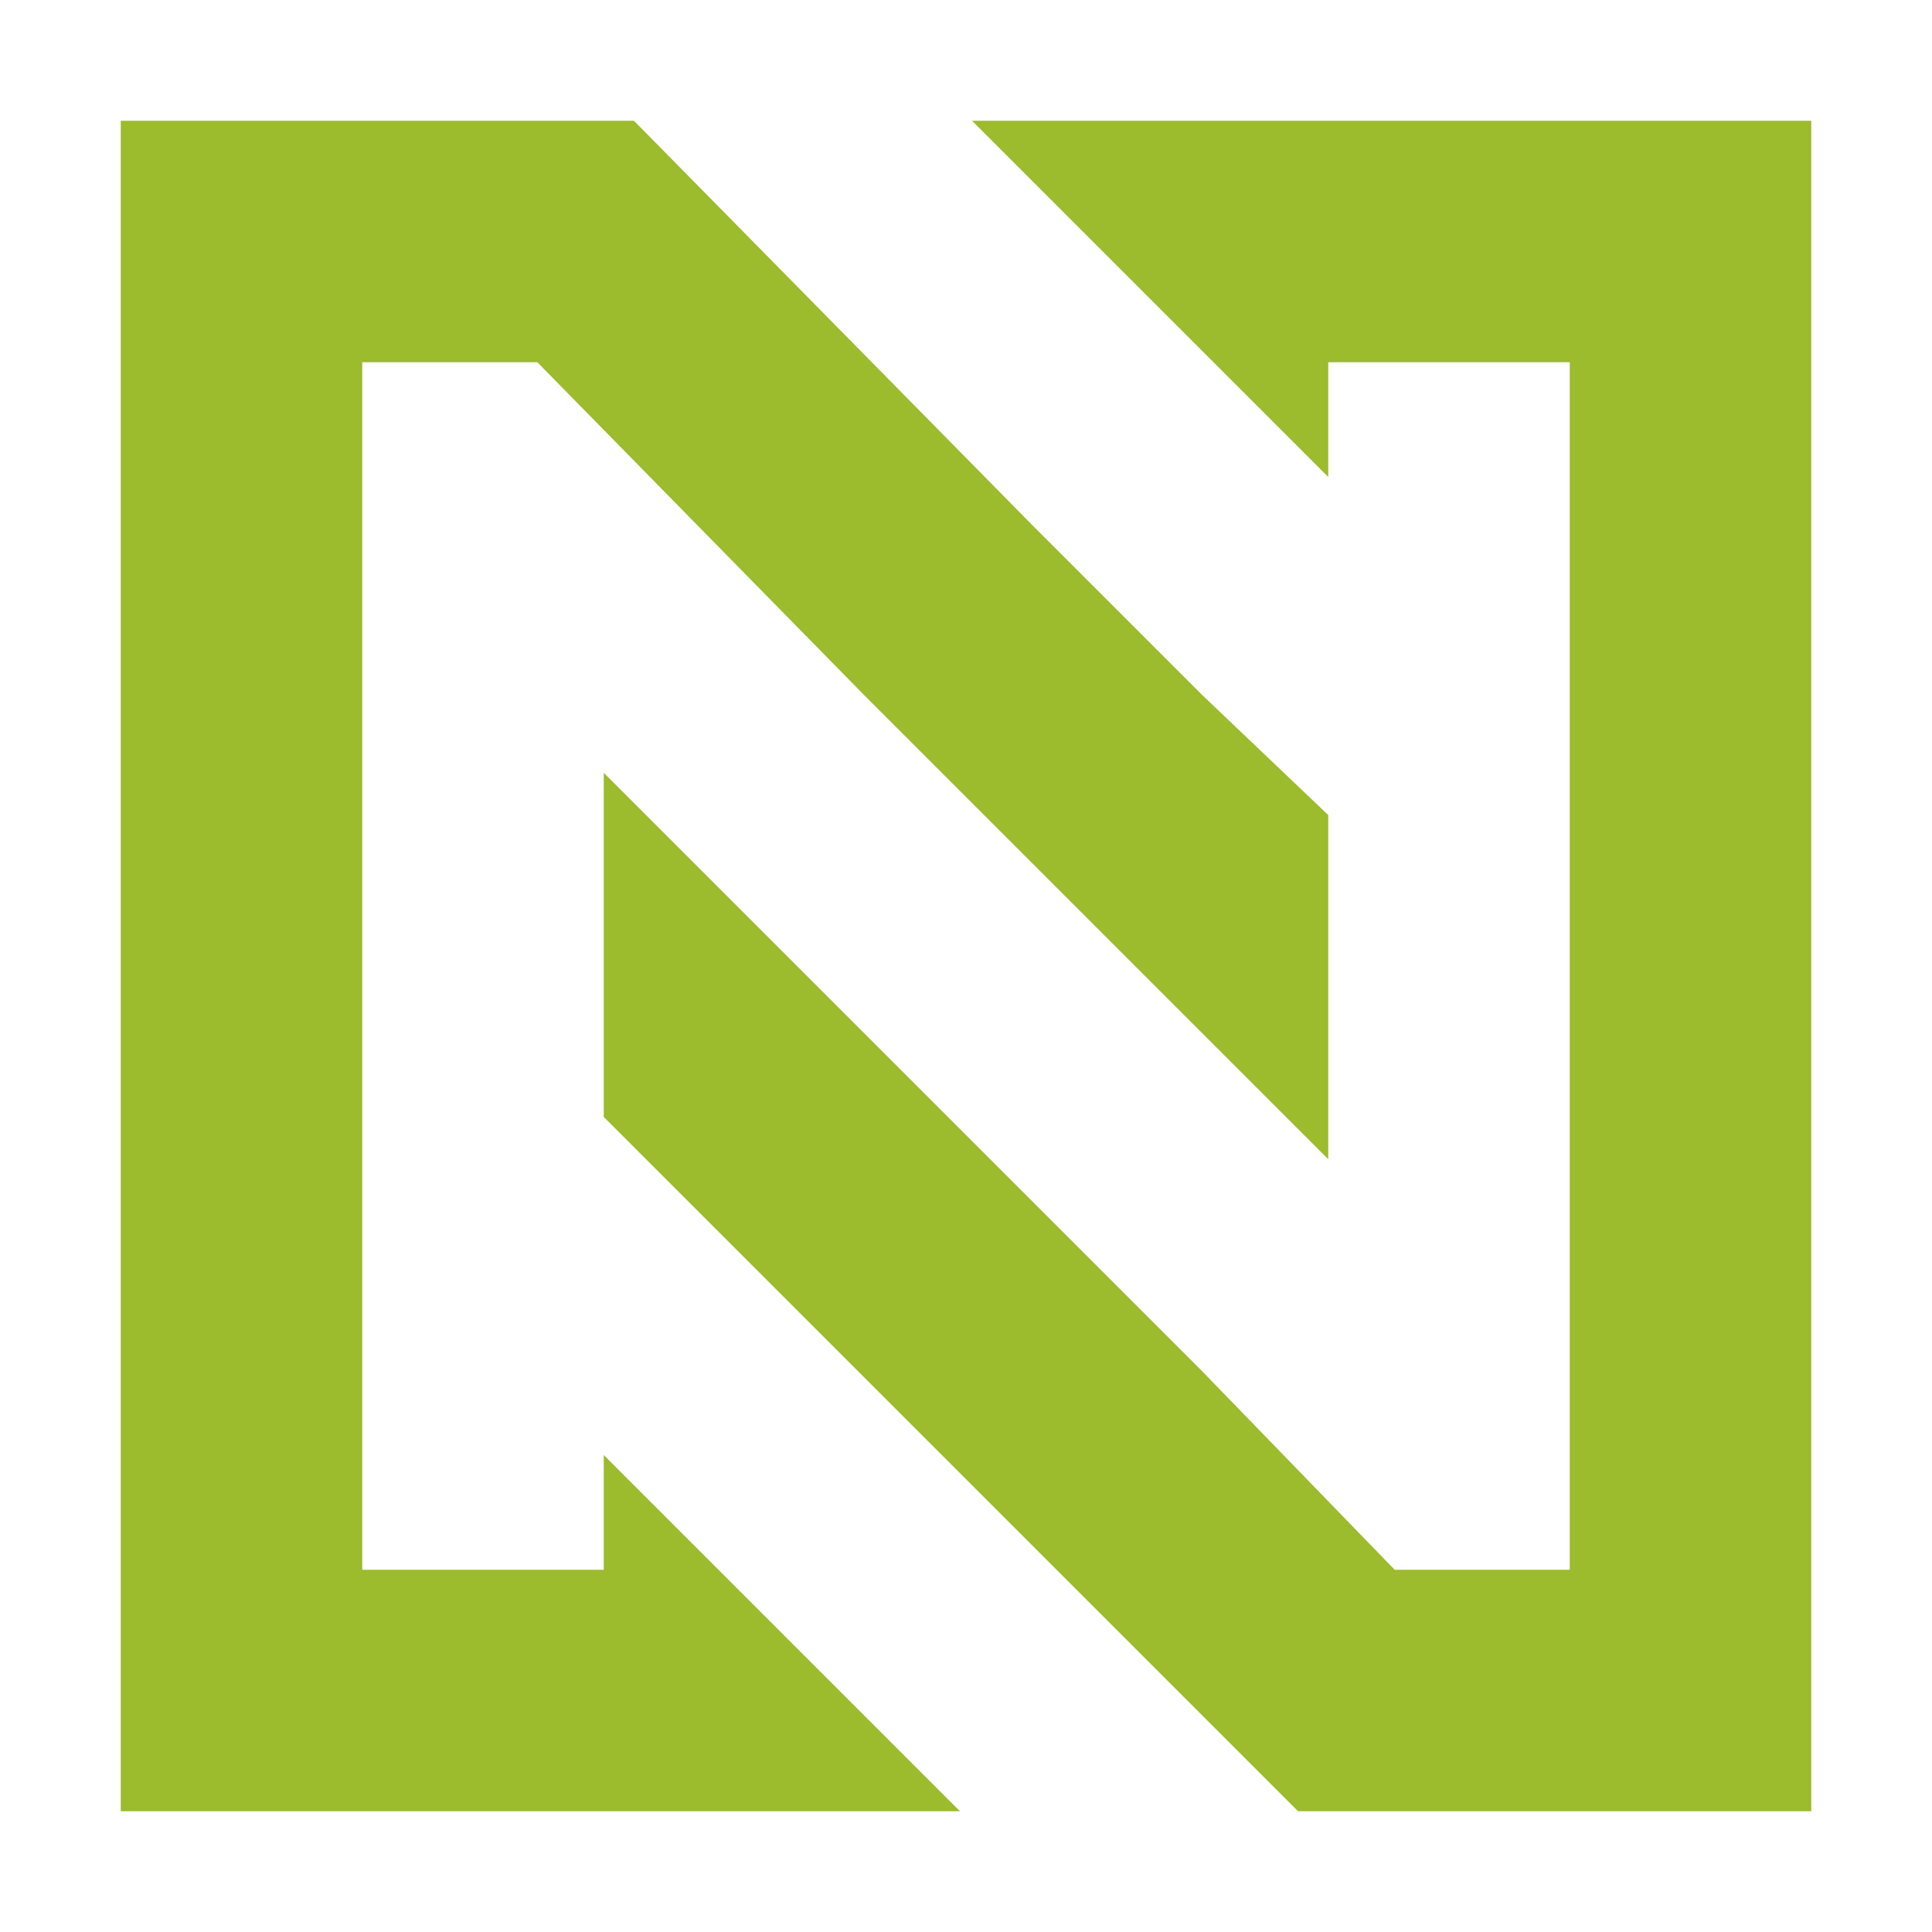 <?xml version="1.0" encoding="utf-8"?>
<!-- Generator: Adobe Illustrator 24.1.0, SVG Export Plug-In . SVG Version: 6.00 Build 0)  -->
<svg version="1.1" id="Layer_1" xmlns="http://www.w3.org/2000/svg" xmlns:xlink="http://www.w3.org/1999/xlink" x="0px" y="0px"
	 width="32px" height="32px" viewBox="0 0 32 32" style="enable-background:new 0 0 32 32;" xml:space="preserve">
<style type="text/css">
	.st0{fill:#9CBB2D;}
</style>
<g>
	<polygon class="st0" points="22,13.5 22,19.2 19.9,17.1 17.1,14.3 14.3,11.5 8.9,6 6,6 6,26 10,26 10,24.1 11.5,25.6 11.9,26 
		14.3,28.4 15.9,30 2,30 2,2 10.5,2 17.1,8.7 19.9,11.5 	"/>
	<g>
		<polygon class="st0" points="30,2 30,30 21.5,30 19.9,28.4 17.5,26 17.1,25.6 10,18.5 10,12.8 11.5,14.3 17.1,19.9 19.9,22.7 
			23.1,26 26,26 26,6 22,6 22,7.9 20.1,6 19.9,5.8 17.1,3 16.1,2 		"/>
	</g>
</g>
</svg>
